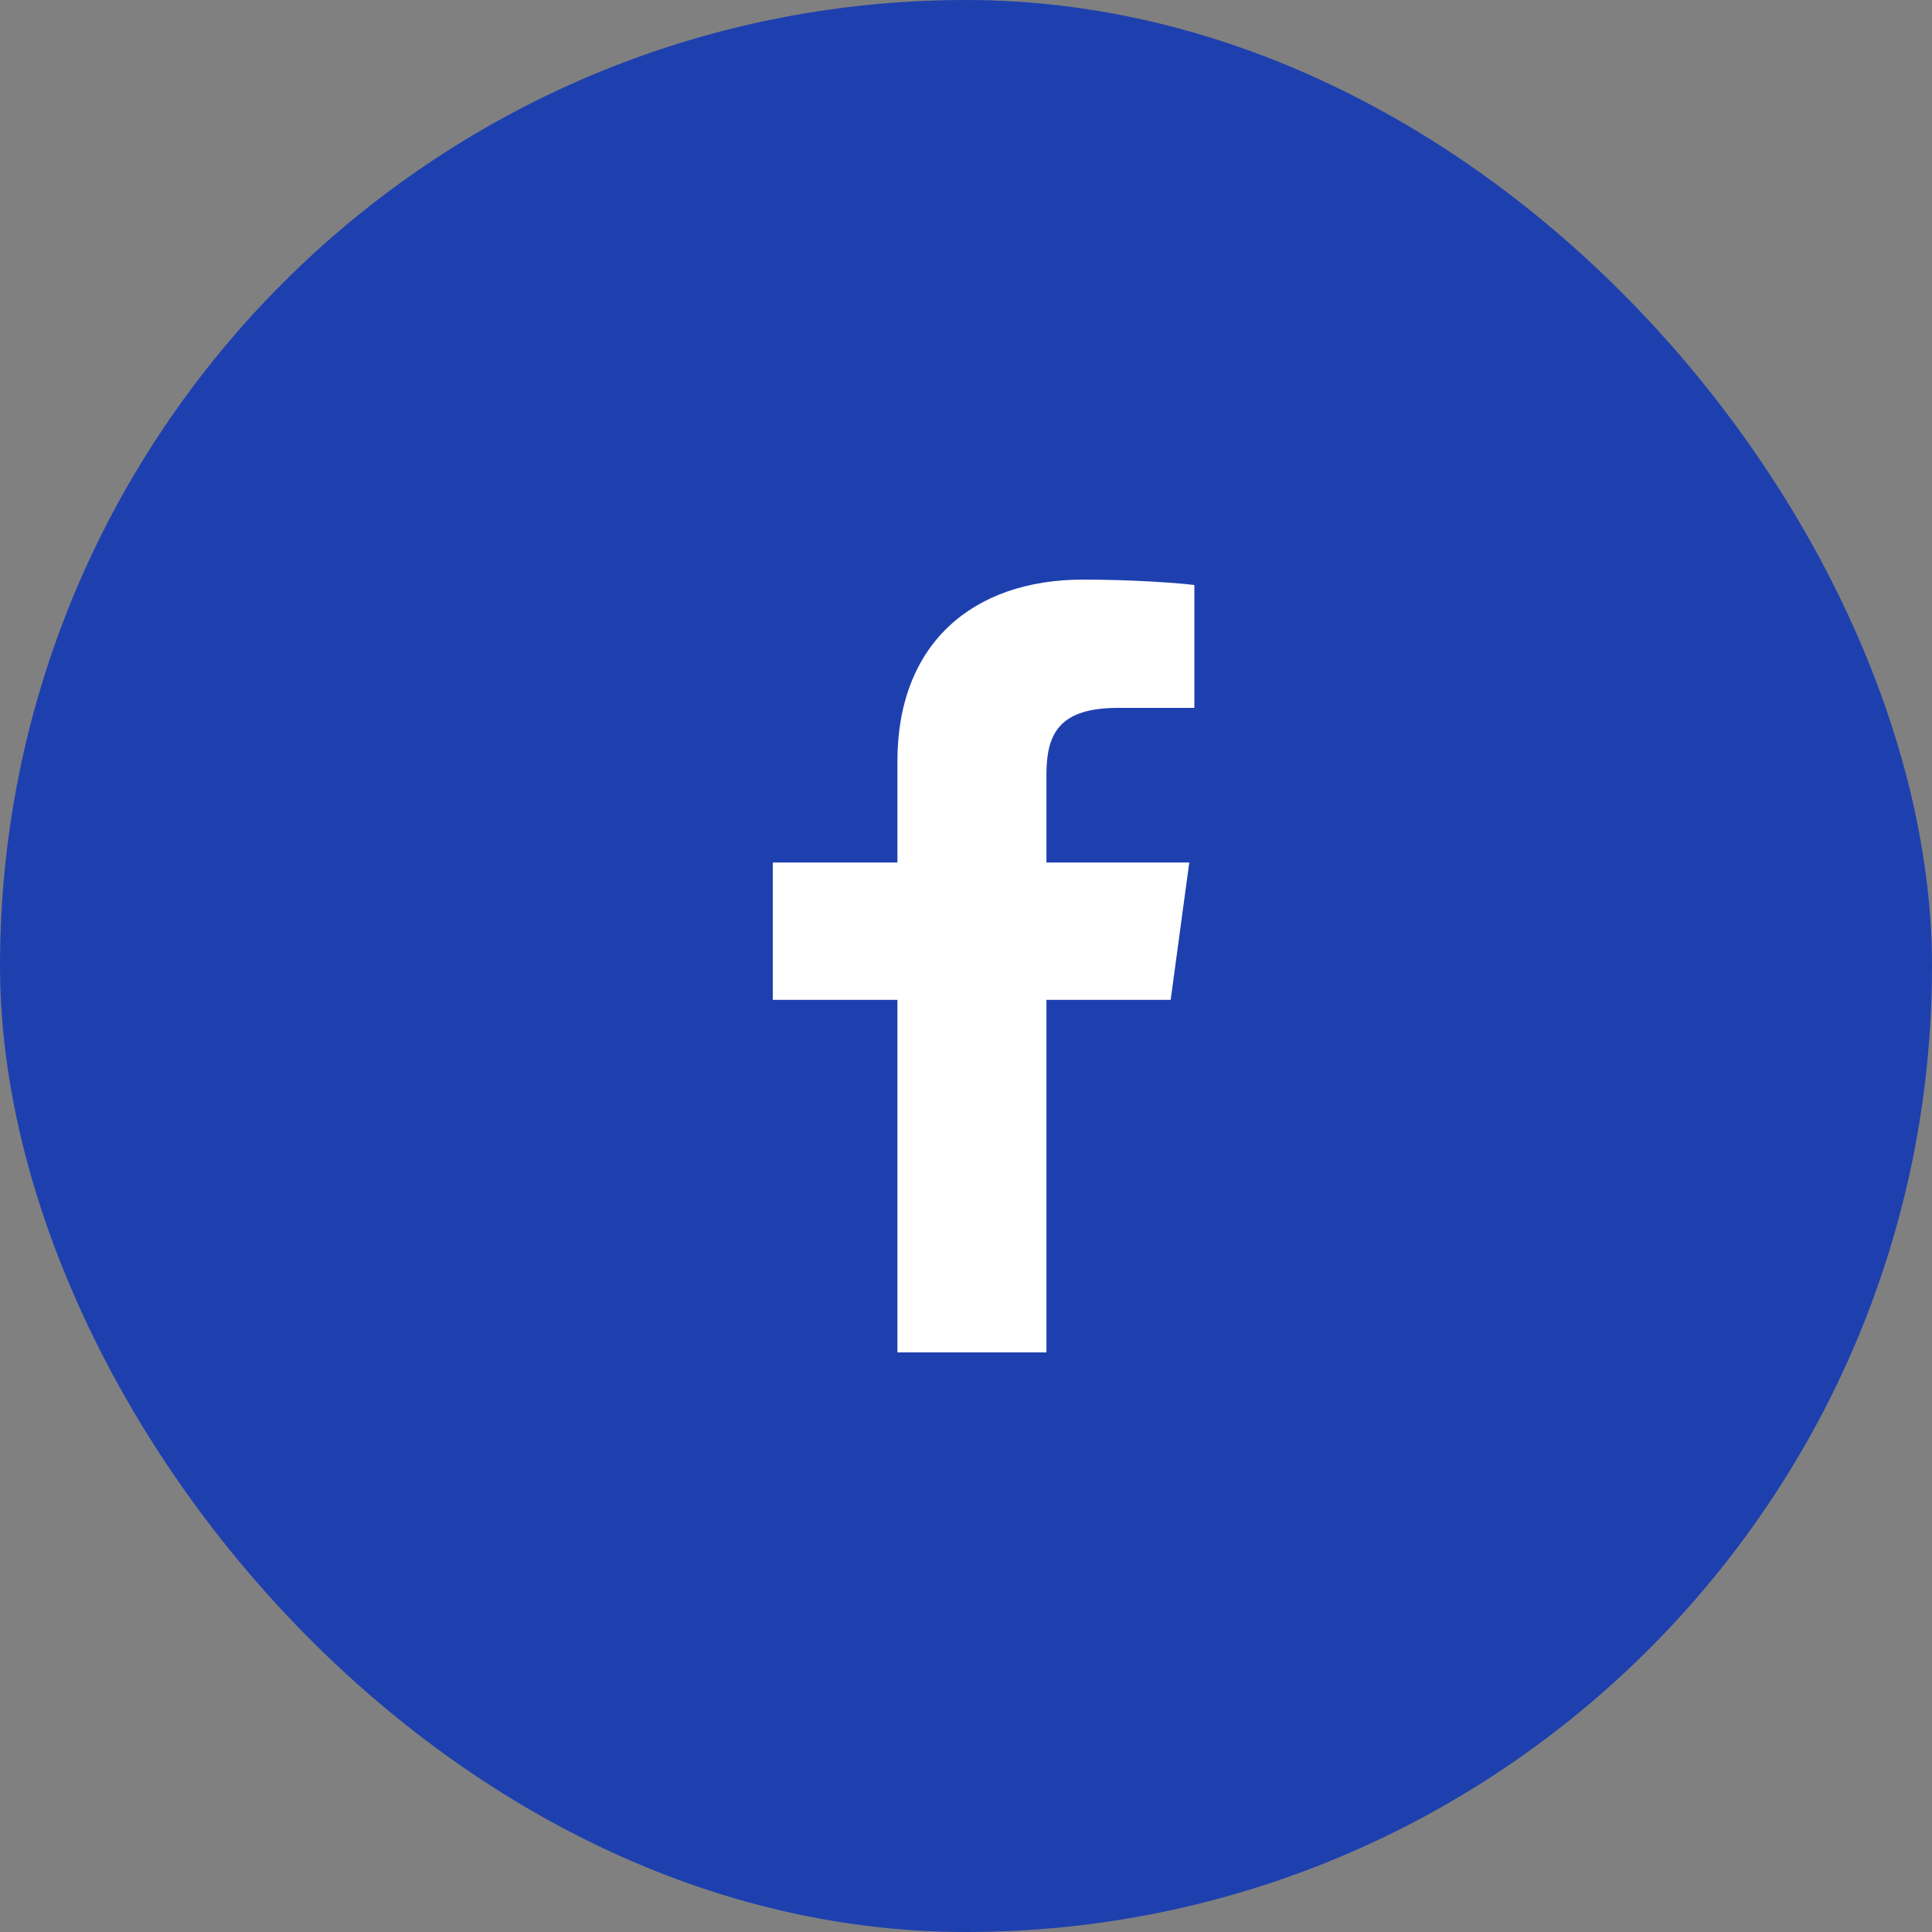 <svg width="30" height="30" viewBox="0 0 30 30" fill="none" xmlns="http://www.w3.org/2000/svg">
<rect x="0" y="0" width="30" height="30" fill="#808080" stroke="none"/>
<rect width="30" height="30" rx="15" fill="#1E40AF"/>
<path d="M16.249 21V15.526H18.178L18.467 13.393H16.249V12.031C16.249 11.413 16.429 10.992 17.359 10.992L18.546 10.992V9.084C18.34 9.058 17.636 9 16.817 9C15.106 9 13.935 9.994 13.935 11.82V13.393H12V15.526H13.935V21H16.249V21Z" fill="white"/>
</svg>

